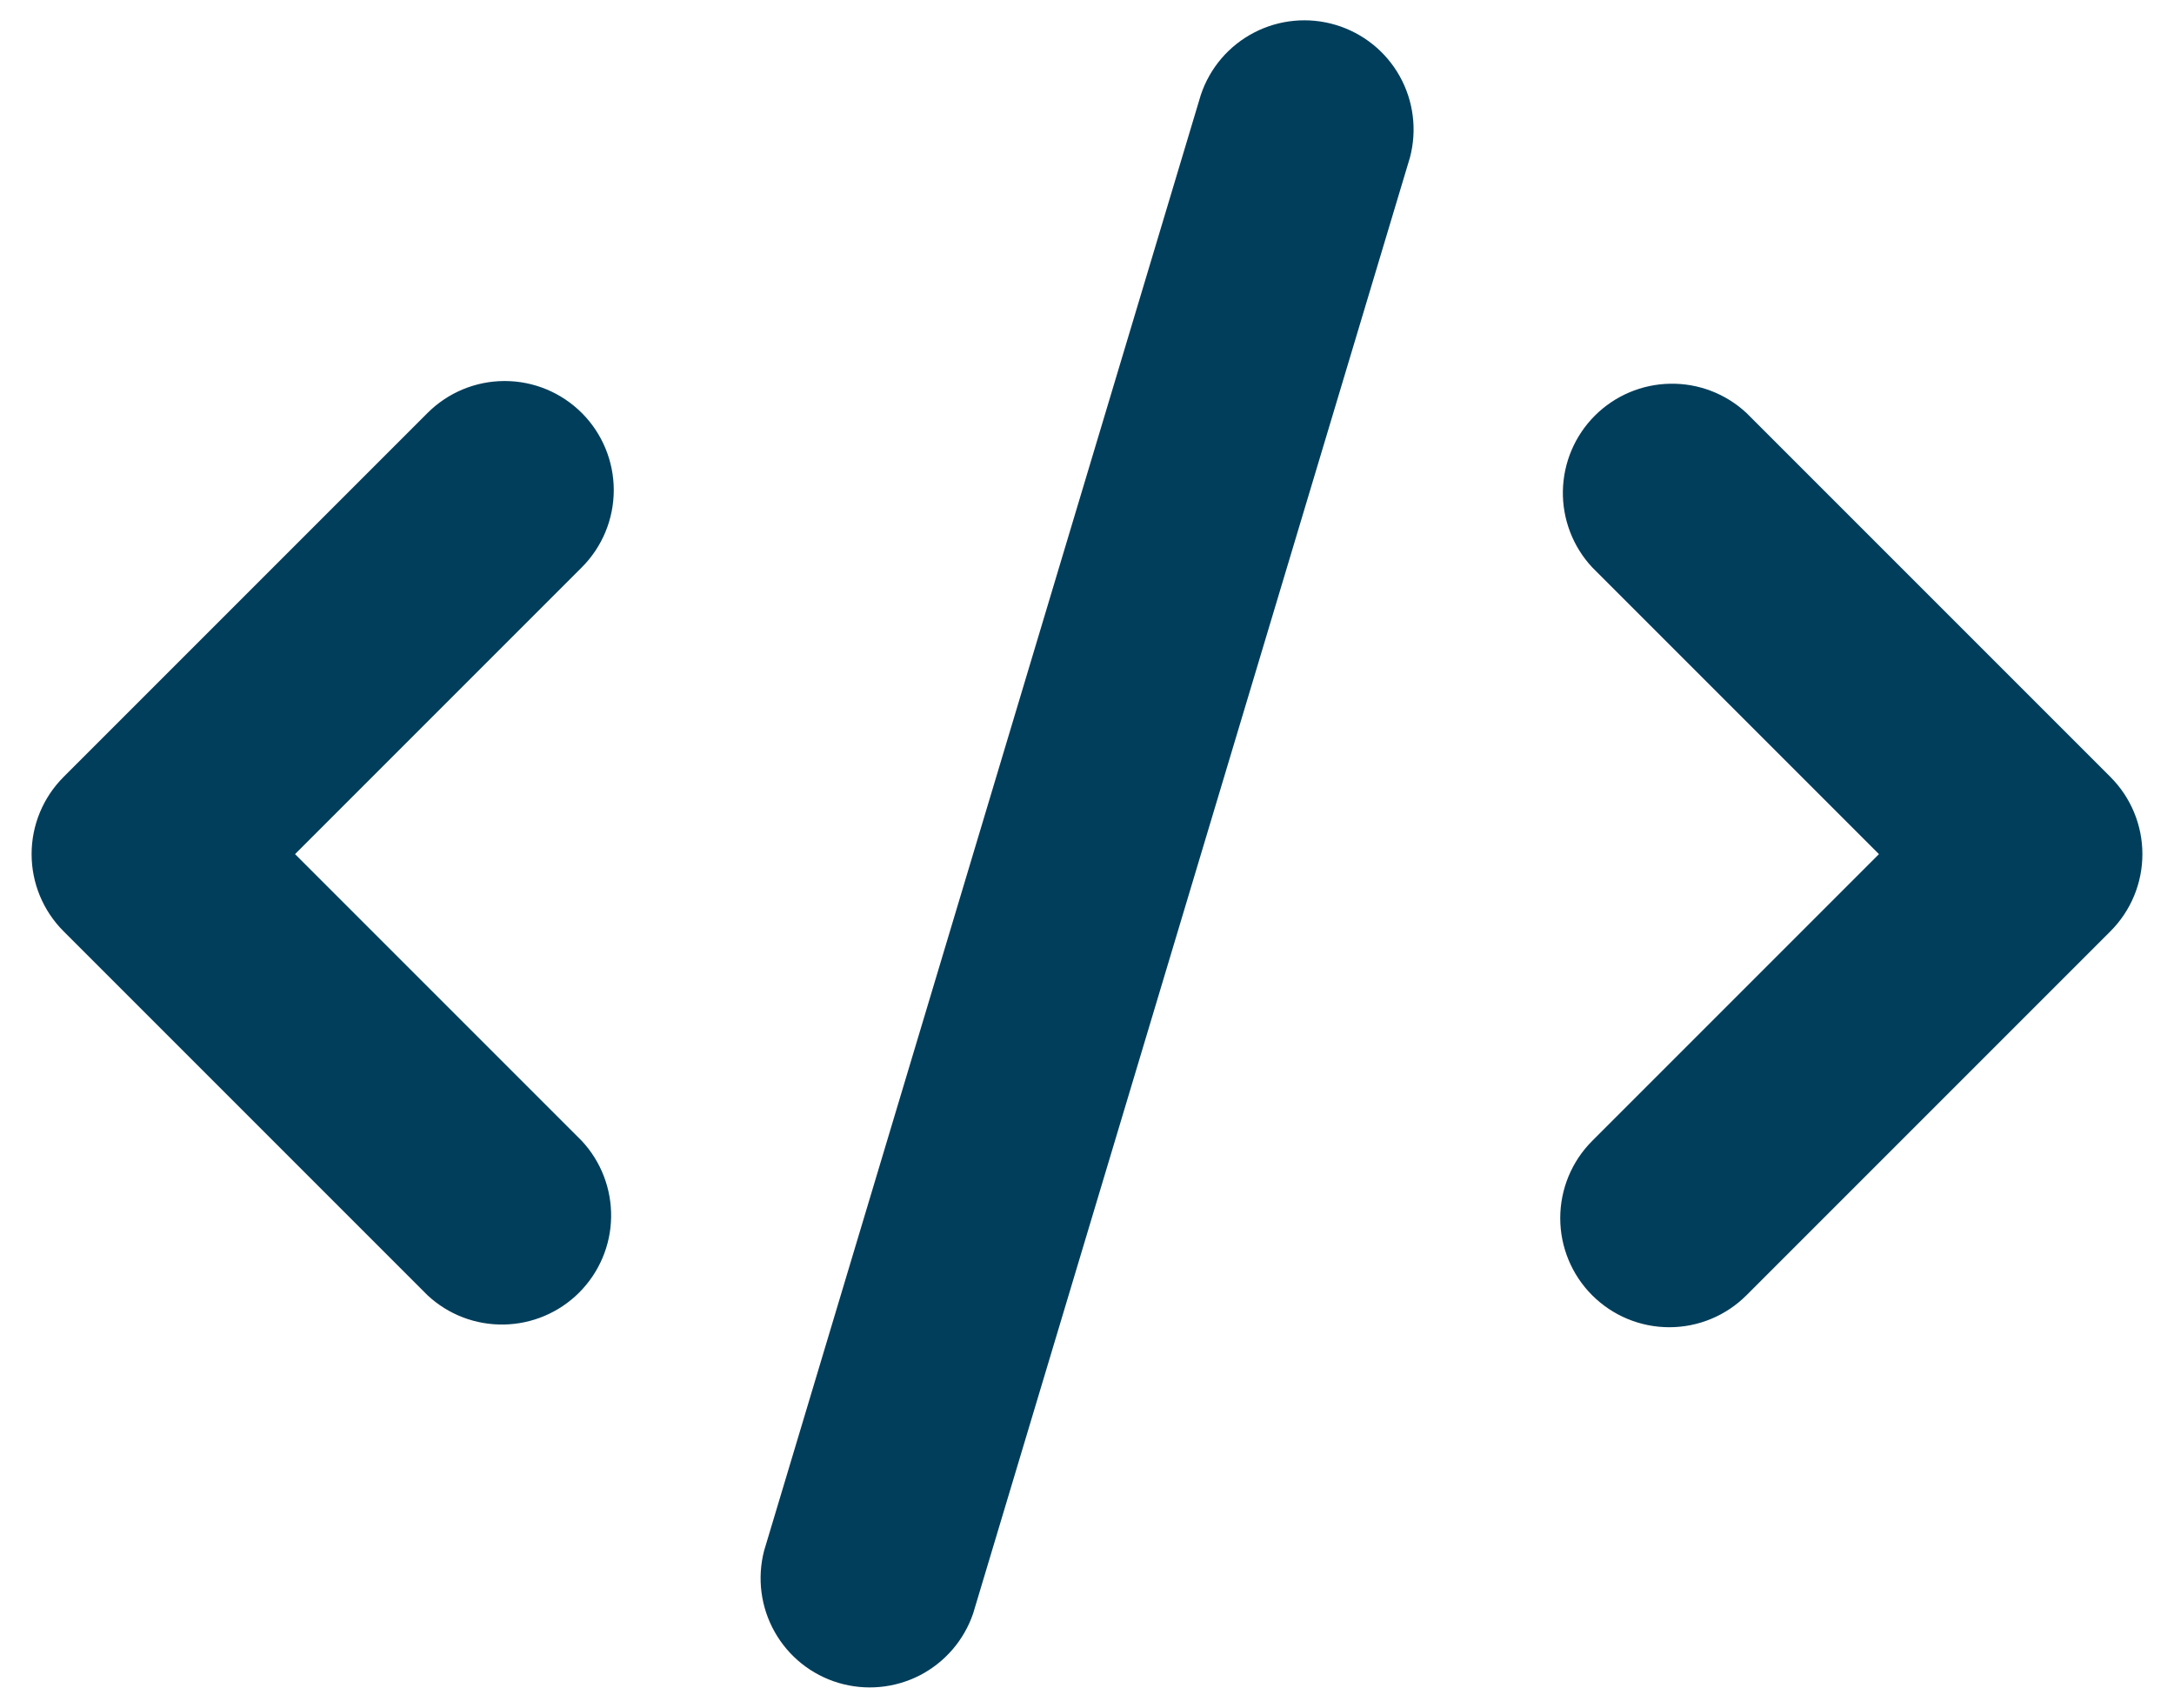 <?xml version="1.0" encoding="UTF-8"?>
<svg xmlns="http://www.w3.org/2000/svg" width="28" height="22" viewBox="0 0 28 22" fill="none">
  <path fill-rule="evenodd" clip-rule="evenodd" d="M18.159 2.03C18.253 1.677 18.206 1.301 18.028 0.982C17.85 0.663 17.554 0.426 17.204 0.321C16.854 0.216 16.477 0.251 16.153 0.419C15.828 0.587 15.582 0.875 15.466 1.222L9.841 19.972C9.75 20.324 9.798 20.698 9.977 21.016C10.155 21.333 10.45 21.569 10.799 21.673C11.148 21.777 11.523 21.742 11.847 21.576C12.17 21.409 12.417 21.123 12.534 20.778L18.159 2.03ZM7.494 5.319C7.757 5.582 7.905 5.94 7.905 6.312C7.905 6.685 7.757 7.043 7.494 7.306L3.8 11L7.494 14.694C7.742 14.96 7.877 15.313 7.871 15.677C7.865 16.041 7.717 16.389 7.459 16.647C7.202 16.904 6.854 17.052 6.49 17.058C6.125 17.065 5.773 16.93 5.506 16.681L0.819 11.994C0.555 11.73 0.407 11.373 0.407 11C0.407 10.627 0.555 10.27 0.819 10.006L5.506 5.319C5.77 5.055 6.127 4.907 6.5 4.907C6.873 4.907 7.23 5.055 7.494 5.319ZM20.506 16.681C20.243 16.418 20.095 16.06 20.095 15.688C20.095 15.315 20.243 14.957 20.506 14.694L24.2 11L20.506 7.306C20.258 7.04 20.123 6.687 20.129 6.323C20.136 5.958 20.283 5.611 20.541 5.353C20.798 5.096 21.146 4.948 21.51 4.942C21.875 4.935 22.227 5.07 22.494 5.319L27.181 10.006C27.445 10.27 27.593 10.627 27.593 11C27.593 11.373 27.445 11.73 27.181 11.994L22.494 16.681C22.23 16.945 21.873 17.093 21.5 17.093C21.127 17.093 20.77 16.945 20.506 16.681Z" fill="#013E5B"></path>
</svg>
